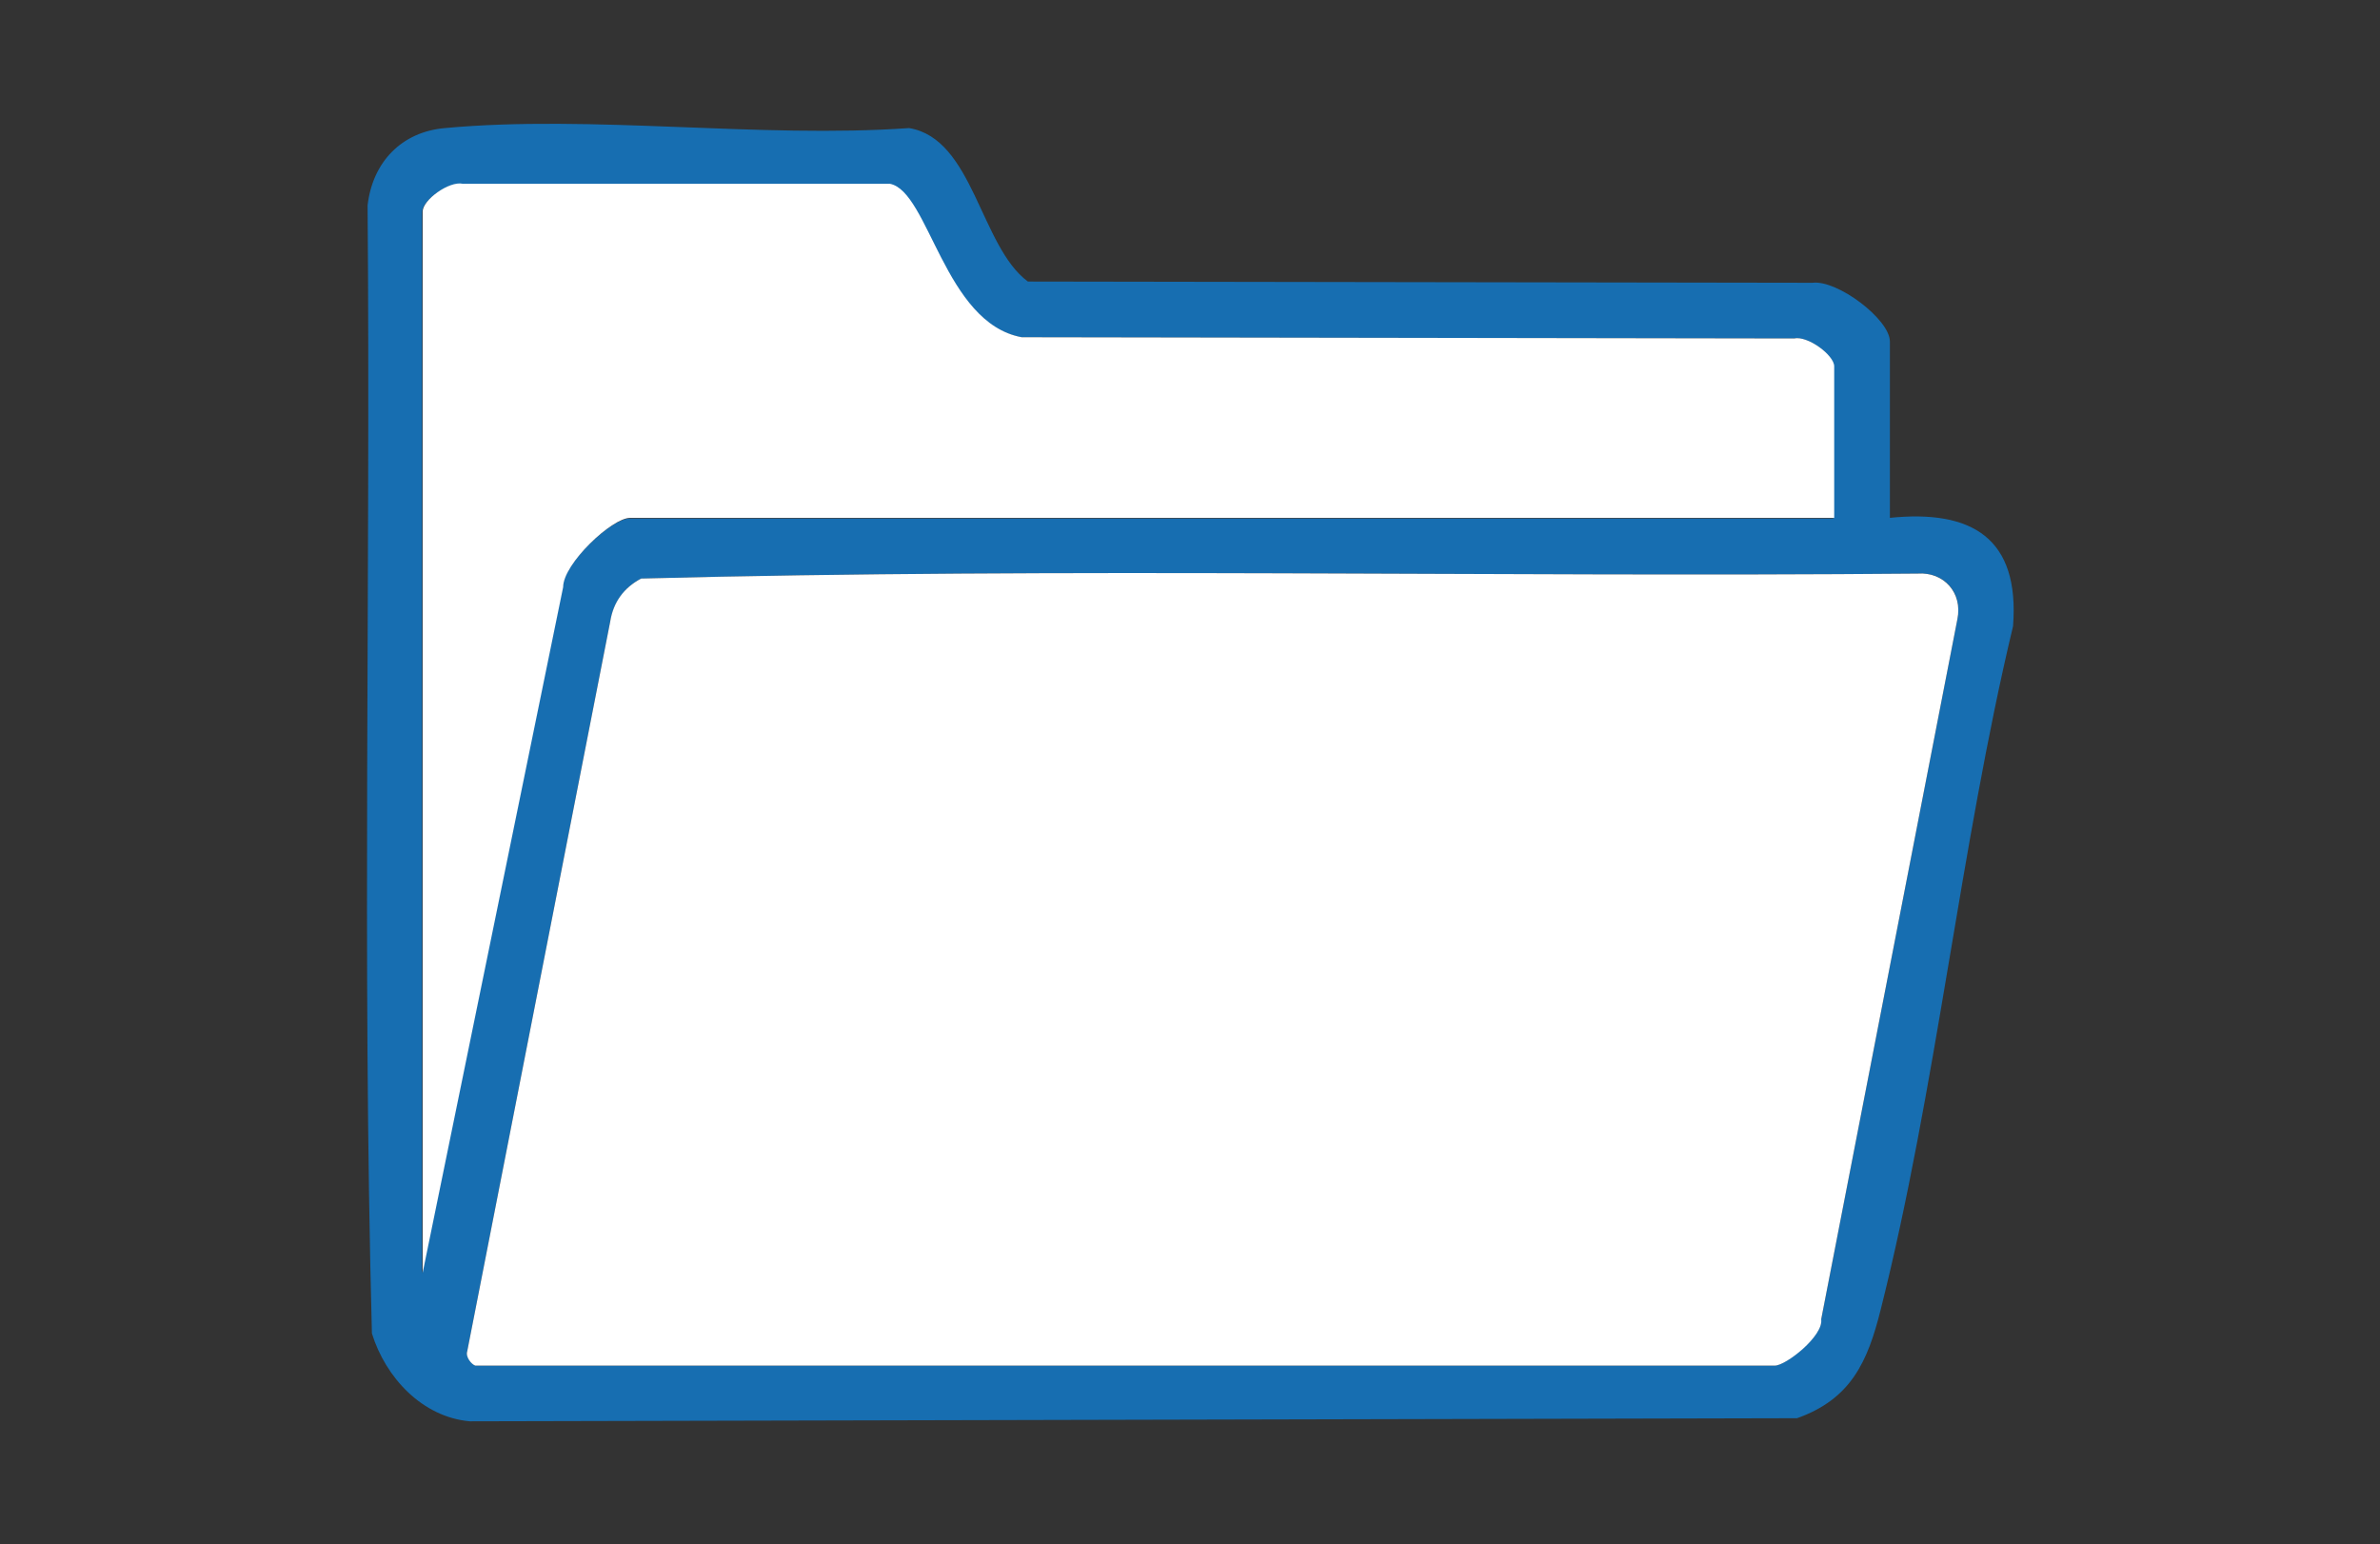 <svg xmlns="http://www.w3.org/2000/svg" id="Warstwa_1" viewBox="0 0 384.6 249.6"><rect x="0" y="0" width="384.6" height="249.6" fill="#333333" stroke="none"/><defs><style>      .st0 {        fill: #fff;      }      .st1 {        fill: #176eb1;      }    </style></defs><path class="st1" d="M305.3,83.7c13.4-1.4,21.1,3.3,20,17.5-8.6,36-12.4,74.8-21.4,110.5-2.1,8.4-4.8,14.4-13.5,17.5l-214.5.5c-7.7-.7-13.6-7.1-15.8-14.2-1.6-60.6-.2-121.6-.7-182.3.8-7,5.5-11.9,12.5-12.5,23.7-2.2,50.9,1.7,75,0,10.4,1.7,11.5,19.1,19.2,24.8l126.8.2c4-.5,12.5,5.9,12.5,9.5v28.5ZM296.3,83.7v-24.5c0-1.9-4.3-5-6.5-4.5l-124.8-.2c-12.5-2.3-14.9-23.5-21.3-24.7h-69c-2.2-.5-6.5,2.6-6.5,4.5v171.5l22.7-110.8c0-3.8,7.9-11.2,10.8-11.2h194.5ZM76.8,220.7h210c1.7,0,7.8-4.8,7.5-7.5l22-113.1c.9-4.3-2.1-7.7-6.4-7.4-68.7.6-137.7-1-206.3.8-2.8,1.5-4.5,3.9-5,7l-23.1,117.9c-.3.8.8,2.1,1.3,2.3Z"></path><path class="st0" d="M76.8,220.7c-.6-.2-1.6-1.4-1.3-2.3l23.1-117.9c.5-3.2,2.2-5.5,5-7,68.6-1.8,137.6-.2,206.3-.8,4.2-.3,7.3,3.1,6.4,7.4l-22,113.1c.4,2.7-5.7,7.5-7.5,7.5H76.8Z"></path><path class="st0" d="M296.3,83.7H101.8c-2.9,0-10.8,7.4-10.8,11.2l-22.7,110.8V34.2c0-1.9,4.3-5,6.5-4.5h69c6.3,1.2,8.8,22.5,21.3,24.8l124.8.2c2.2-.5,6.5,2.7,6.5,4.5v24.5Z"></path></svg>